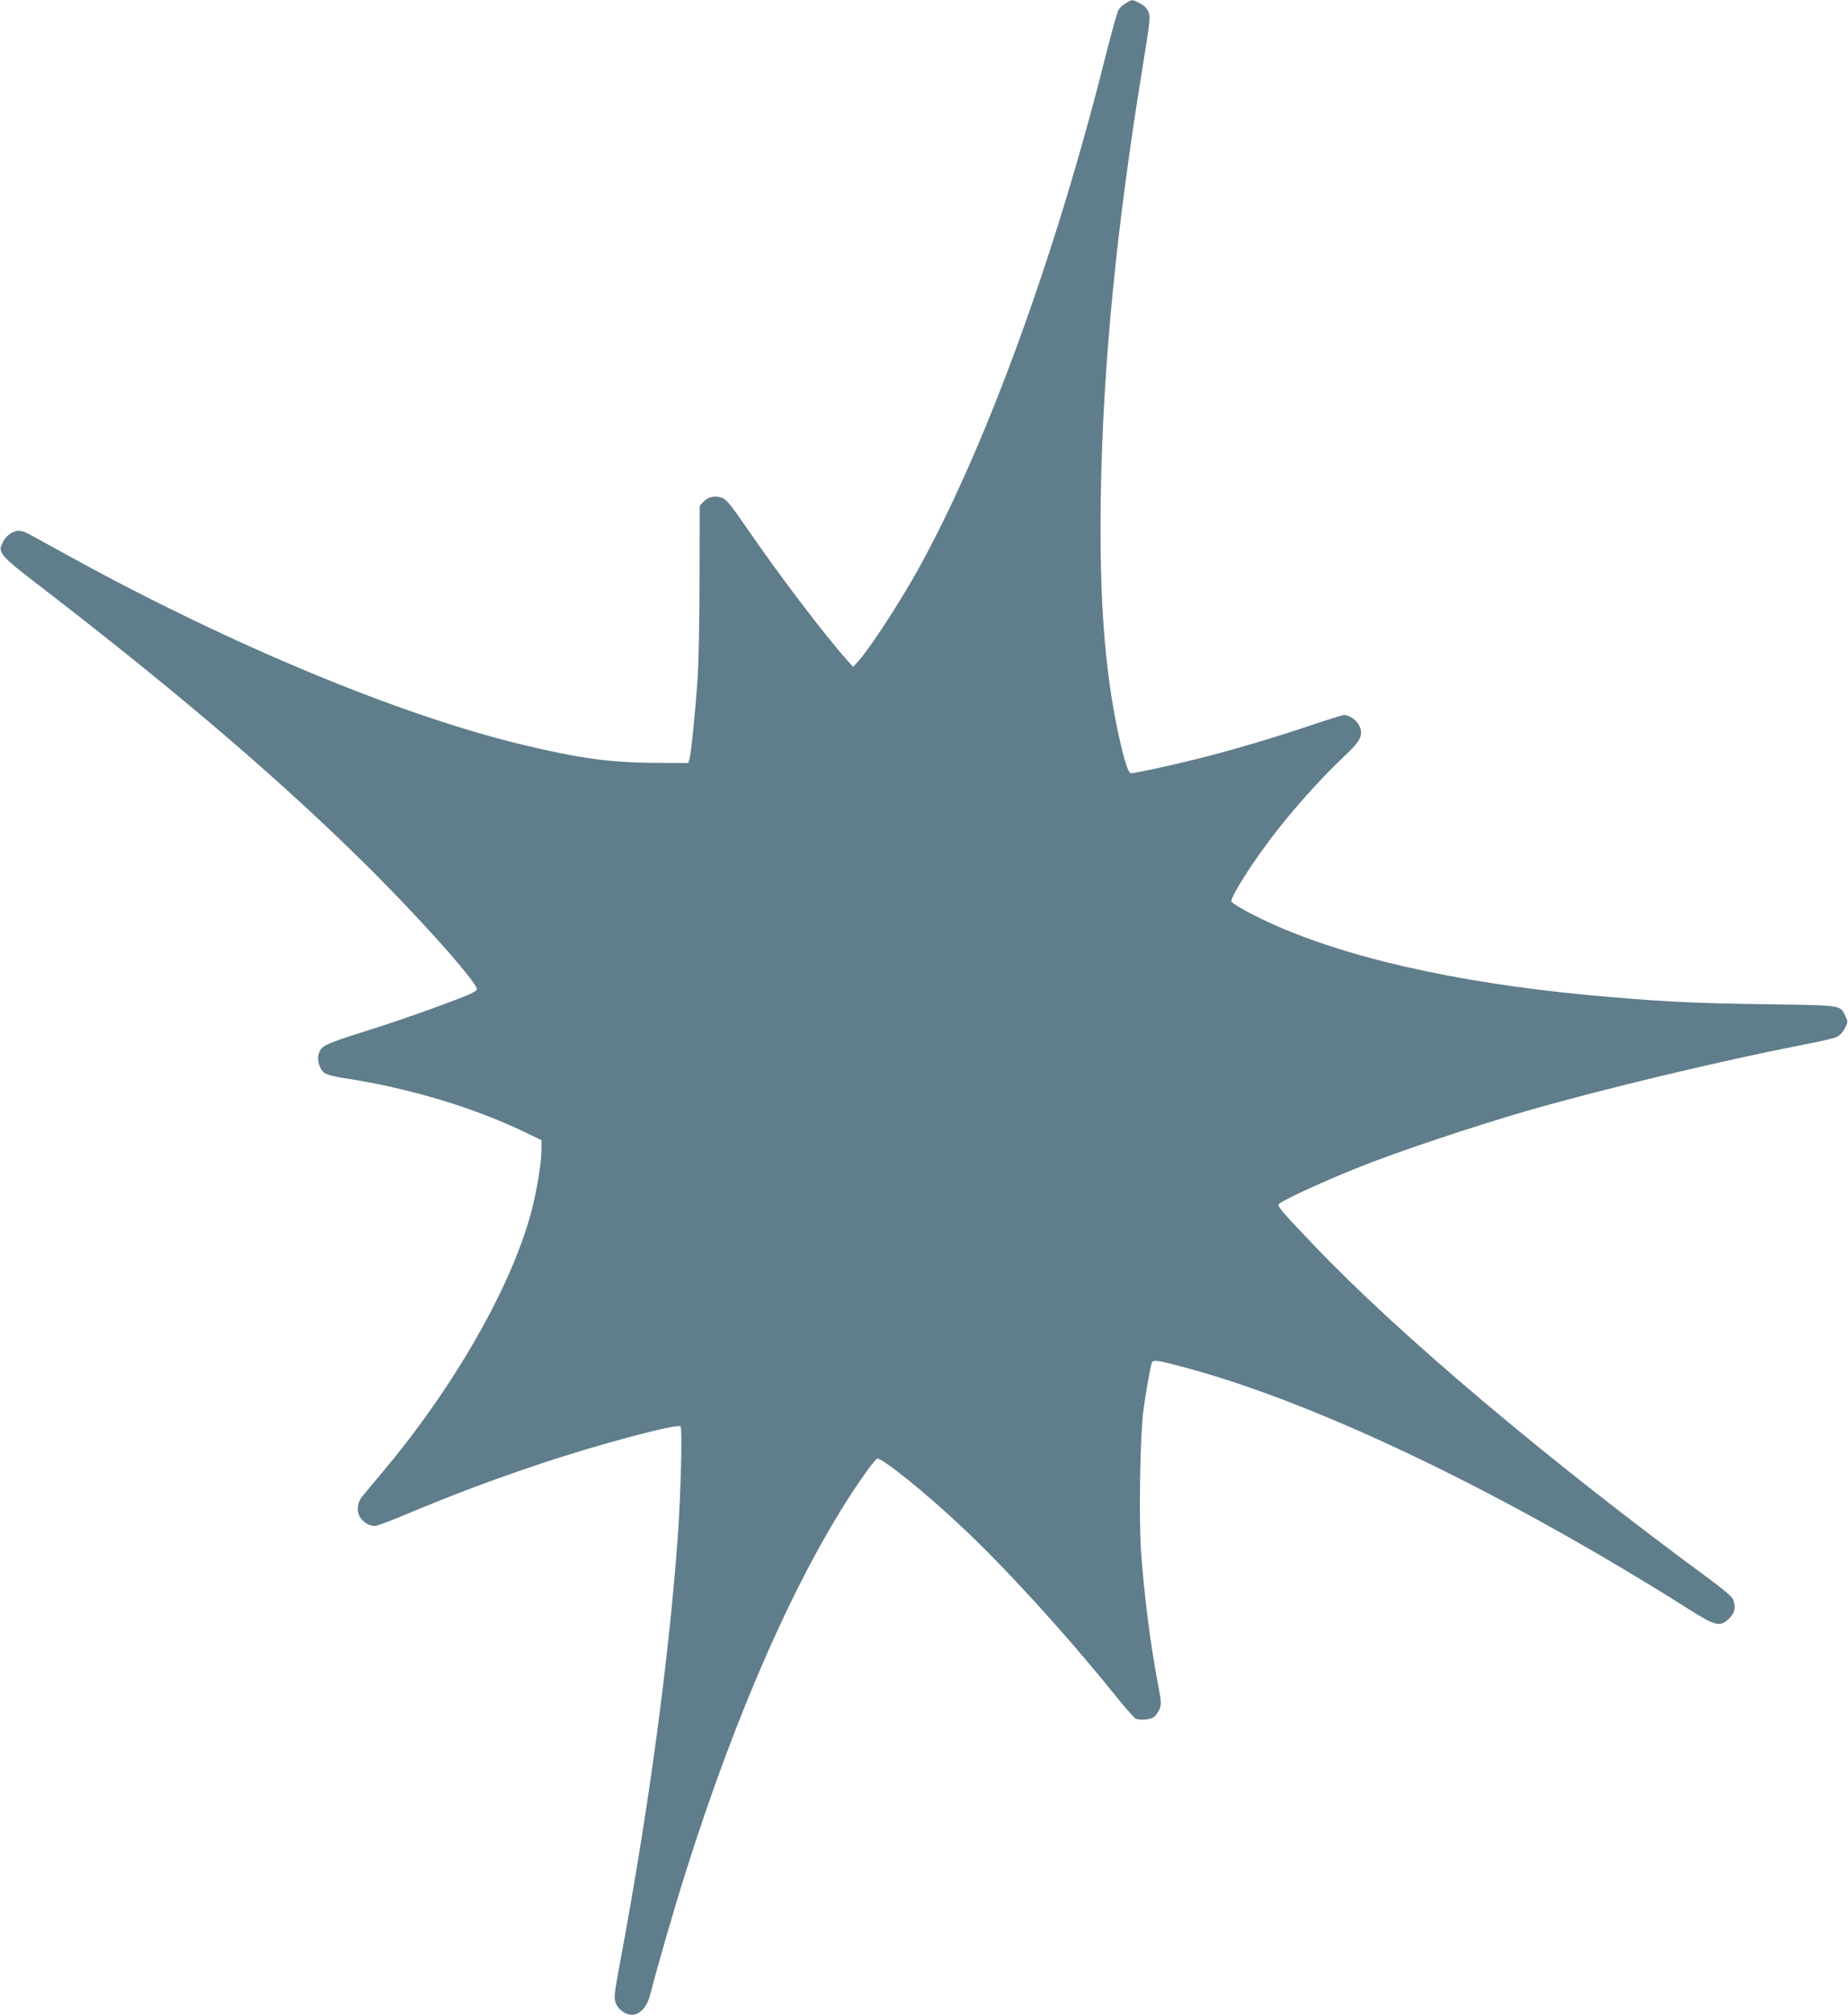 <?xml version="1.0" standalone="no"?>
<!DOCTYPE svg PUBLIC "-//W3C//DTD SVG 20010904//EN"
 "http://www.w3.org/TR/2001/REC-SVG-20010904/DTD/svg10.dtd">
<svg version="1.0" xmlns="http://www.w3.org/2000/svg"
 width="1174pt" height="1280pt" viewBox="0 0 1174 1280"
 preserveAspectRatio="xMidYMid meet">
<g transform="translate(0,1280) scale(0.1,-0.1)"
fill="#607d8b" stroke="none">
<path d="M7153 12780 c-18 -10 -39 -29 -47 -42 -8 -13 -44 -142 -81 -288 -320
-1279 -765 -2496 -1193 -3267 -119 -213 -303 -496 -378 -580 l-34 -38 -36 40
c-150 169 -423 528 -633 832 -112 163 -137 193 -167 203 -44 15 -85 5 -115
-26 l-24 -26 -1 -471 c0 -260 -6 -546 -13 -637 -15 -213 -40 -459 -50 -496
l-8 -29 -214 1 c-278 1 -482 29 -839 115 -779 187 -1852 633 -2865 1189 -132
73 -256 141 -275 151 -19 10 -46 19 -60 19 -39 0 -84 -33 -104 -77 -17 -38
-17 -41 2 -74 11 -20 71 -74 148 -133 910 -698 1559 -1248 2127 -1806 343
-336 737 -775 737 -822 0 -8 -31 -26 -72 -42 -188 -74 -414 -154 -643 -226
-258 -82 -278 -92 -292 -148 -9 -37 9 -93 37 -114 16 -12 63 -24 125 -34 401
-60 815 -183 1143 -340 l112 -54 0 -64 c0 -79 -32 -269 -66 -396 -128 -476
-492 -1111 -945 -1649 -57 -68 -114 -137 -127 -152 -31 -39 -38 -88 -18 -127
17 -34 61 -62 96 -62 12 0 85 27 163 59 351 147 579 232 907 342 355 118 846
249 873 232 13 -8 2 -437 -18 -713 -58 -783 -185 -1723 -362 -2670 -43 -233
-44 -247 -30 -282 21 -51 86 -85 128 -67 45 18 75 61 93 136 36 144 150 538
223 768 324 1027 710 1896 1092 2461 59 87 114 160 123 162 31 6 310 -218 544
-439 273 -257 650 -670 944 -1034 76 -95 146 -175 155 -179 31 -11 90 -6 114
10 13 9 29 32 37 51 13 30 12 47 -11 166 -47 249 -86 553 -106 834 -15 209 -6
746 15 899 15 111 42 264 52 297 8 25 31 22 214 -27 841 -225 2025 -793 3200
-1535 170 -108 199 -114 256 -57 36 36 43 71 24 120 -5 15 -62 64 -142 123
-1038 763 -1978 1556 -2524 2129 -204 214 -227 241 -221 257 7 17 273 141 507
234 240 97 735 262 1070 359 495 142 1224 316 1750 419 102 19 199 42 217 50
20 9 40 30 53 56 20 38 20 43 5 74 -35 74 -15 71 -492 78 -432 6 -621 14 -968
43 -893 72 -1624 226 -2142 449 -148 64 -292 142 -300 161 -7 18 82 166 191
319 142 199 347 434 528 605 103 96 121 134 93 193 -16 34 -64 67 -97 67 -7 0
-101 -29 -208 -65 -238 -80 -511 -161 -725 -214 -167 -42 -395 -91 -420 -91
-17 0 -43 79 -79 245 -89 412 -122 860 -113 1505 13 837 99 1715 268 2748 45
279 48 305 35 337 -10 22 -28 41 -55 54 -49 26 -48 26 -88 1z"/>
</g>
</svg>
